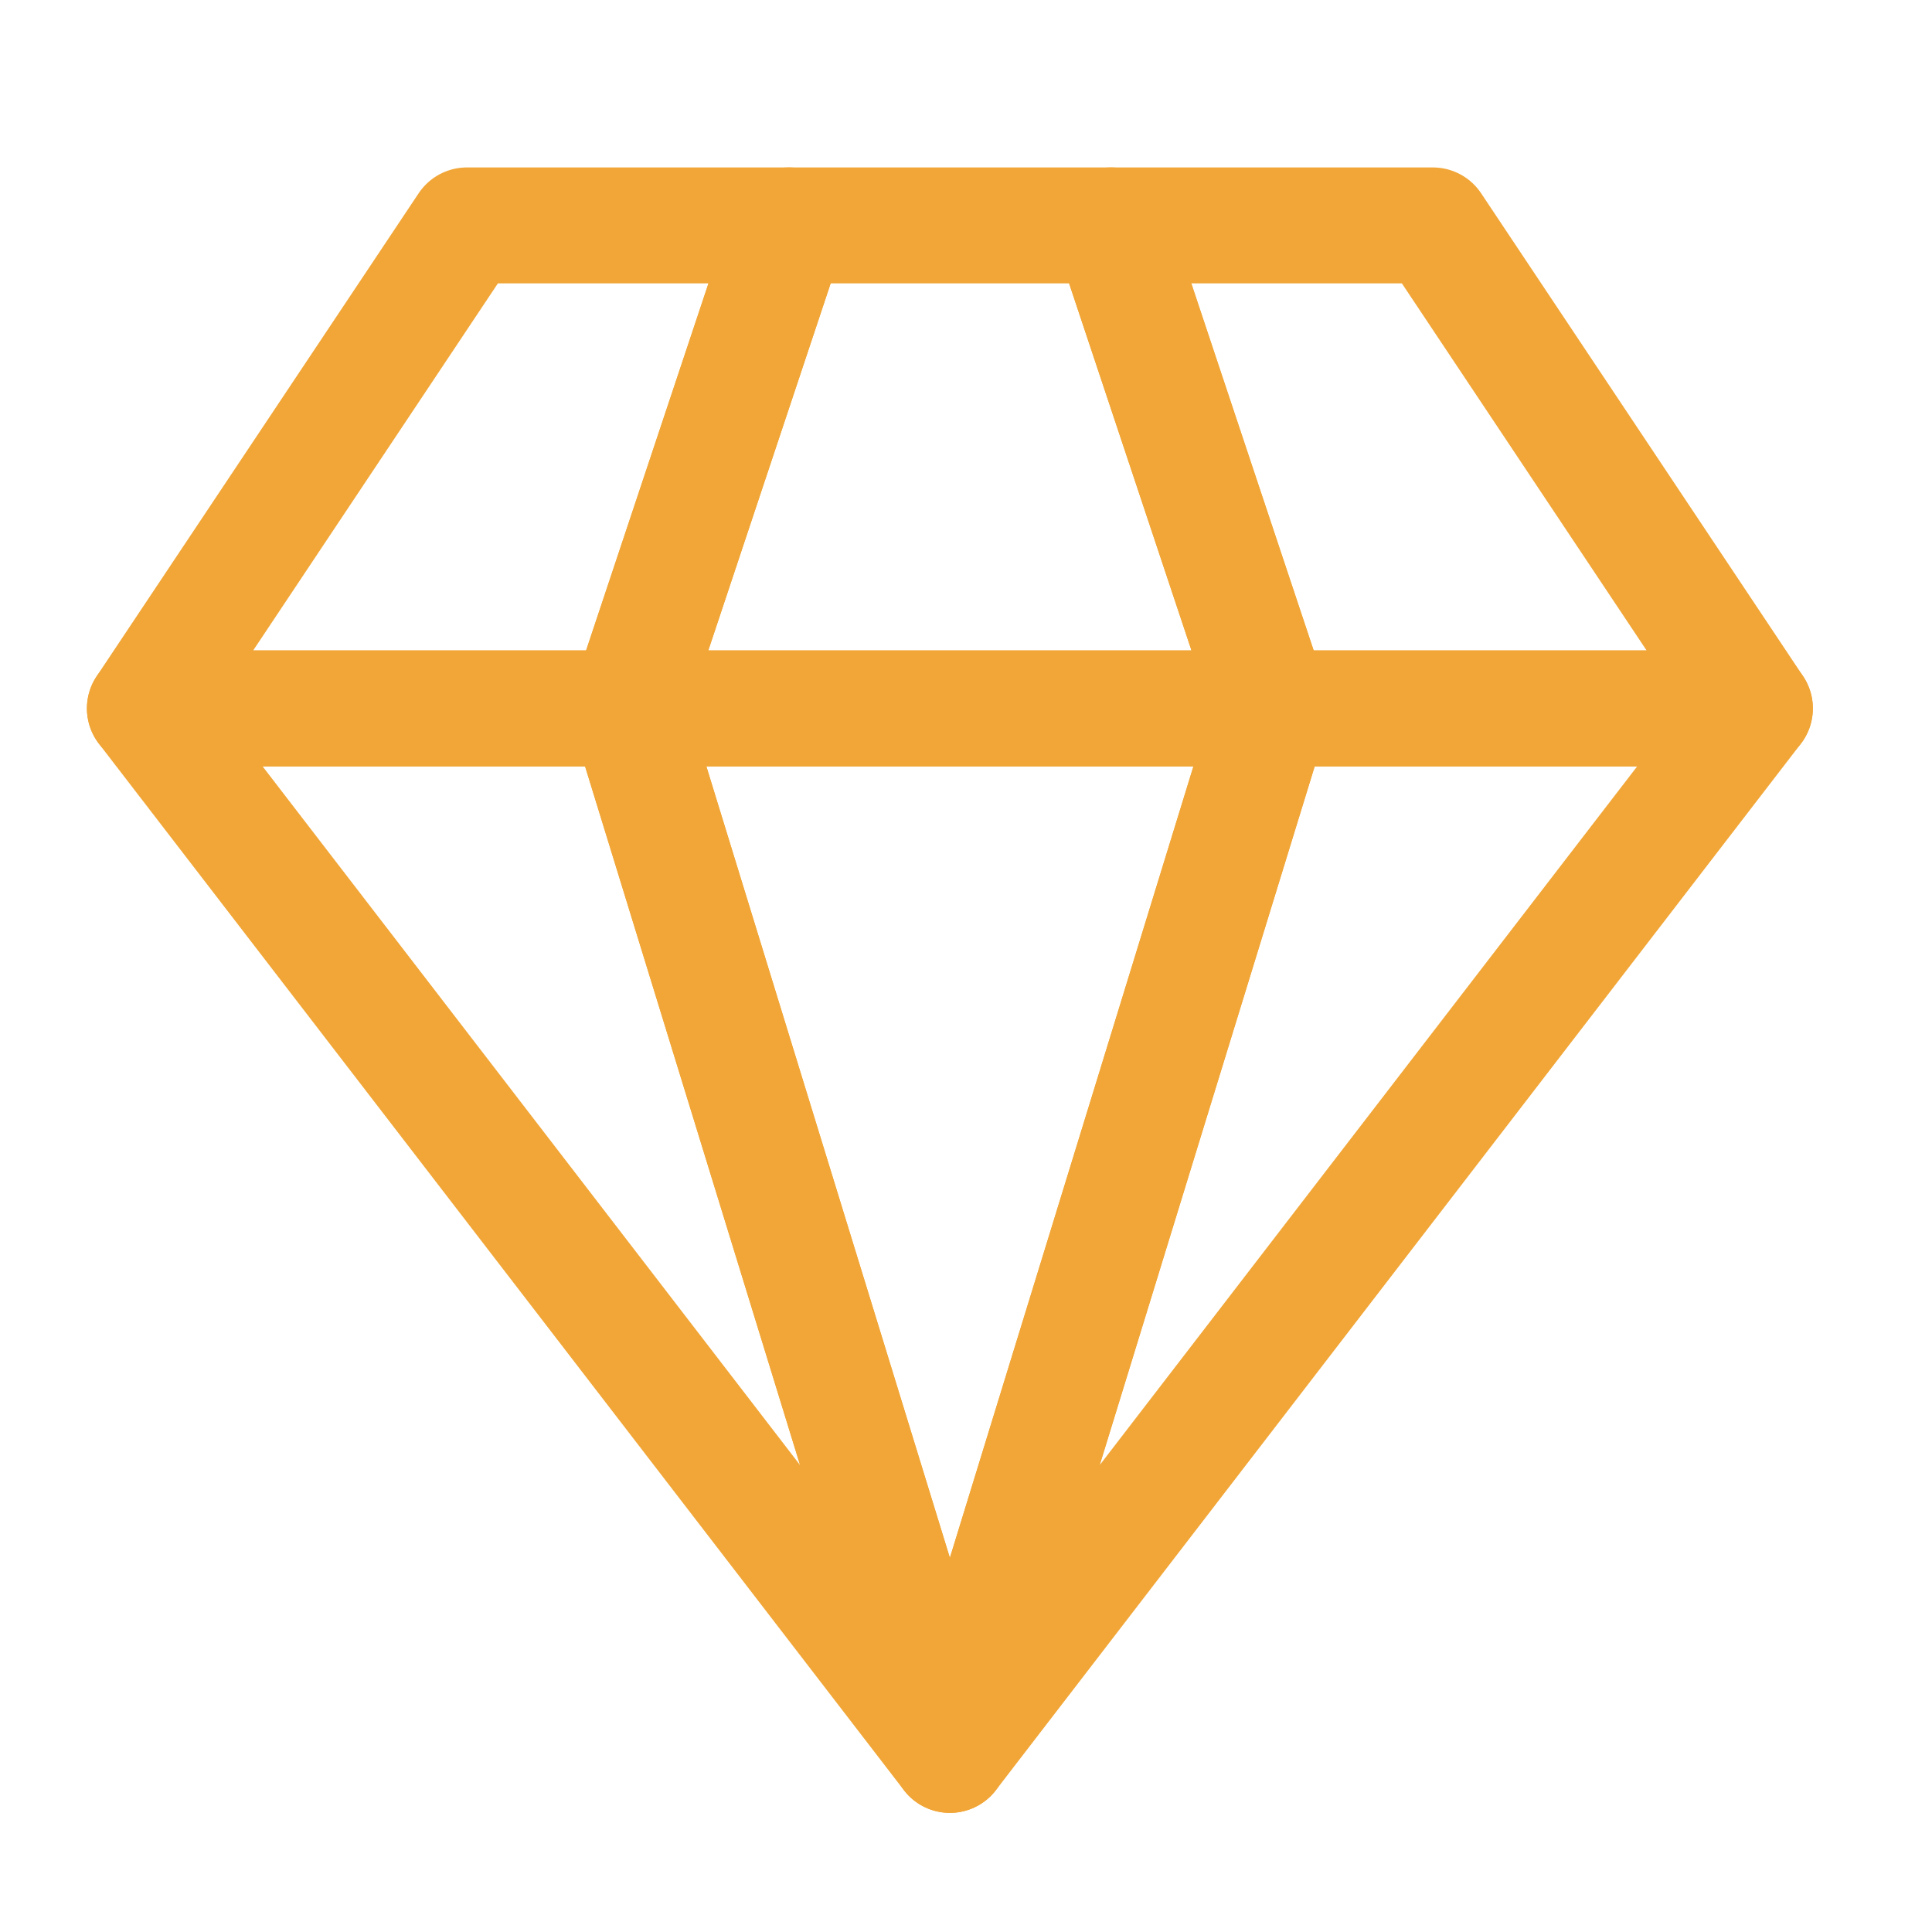 <svg width="100" height="100" viewBox="0 0 100 100" fill="none" xmlns="http://www.w3.org/2000/svg">
<path d="M65.833 36.667H32.499M65.833 36.667L57.499 11.667H40.833L32.499 36.667M65.833 36.667L49.166 90.834M65.833 36.667H90.833L49.166 90.834M32.499 36.667L49.166 90.834M32.499 36.667H7.499L49.166 90.834" stroke="#F1A637" stroke-width="6" stroke-linecap="round" stroke-linejoin="round"/>
<path d="M7.499 36.667H32.499L40.833 11.667H24.166L7.499 36.667Z" stroke="#F1A637" stroke-width="6" stroke-linecap="round" stroke-linejoin="round"/>
<path d="M90.833 36.667L74.166 11.667H57.499L65.833 36.667H90.833Z" stroke="#F1A637" stroke-width="6" stroke-linecap="round" stroke-linejoin="round"/>
<path d="M65.832 36.667H32.499L49.166 90.834L65.832 36.667Z" stroke="#F1A637" stroke-width="6" stroke-linecap="round" stroke-linejoin="round"/>
</svg>
